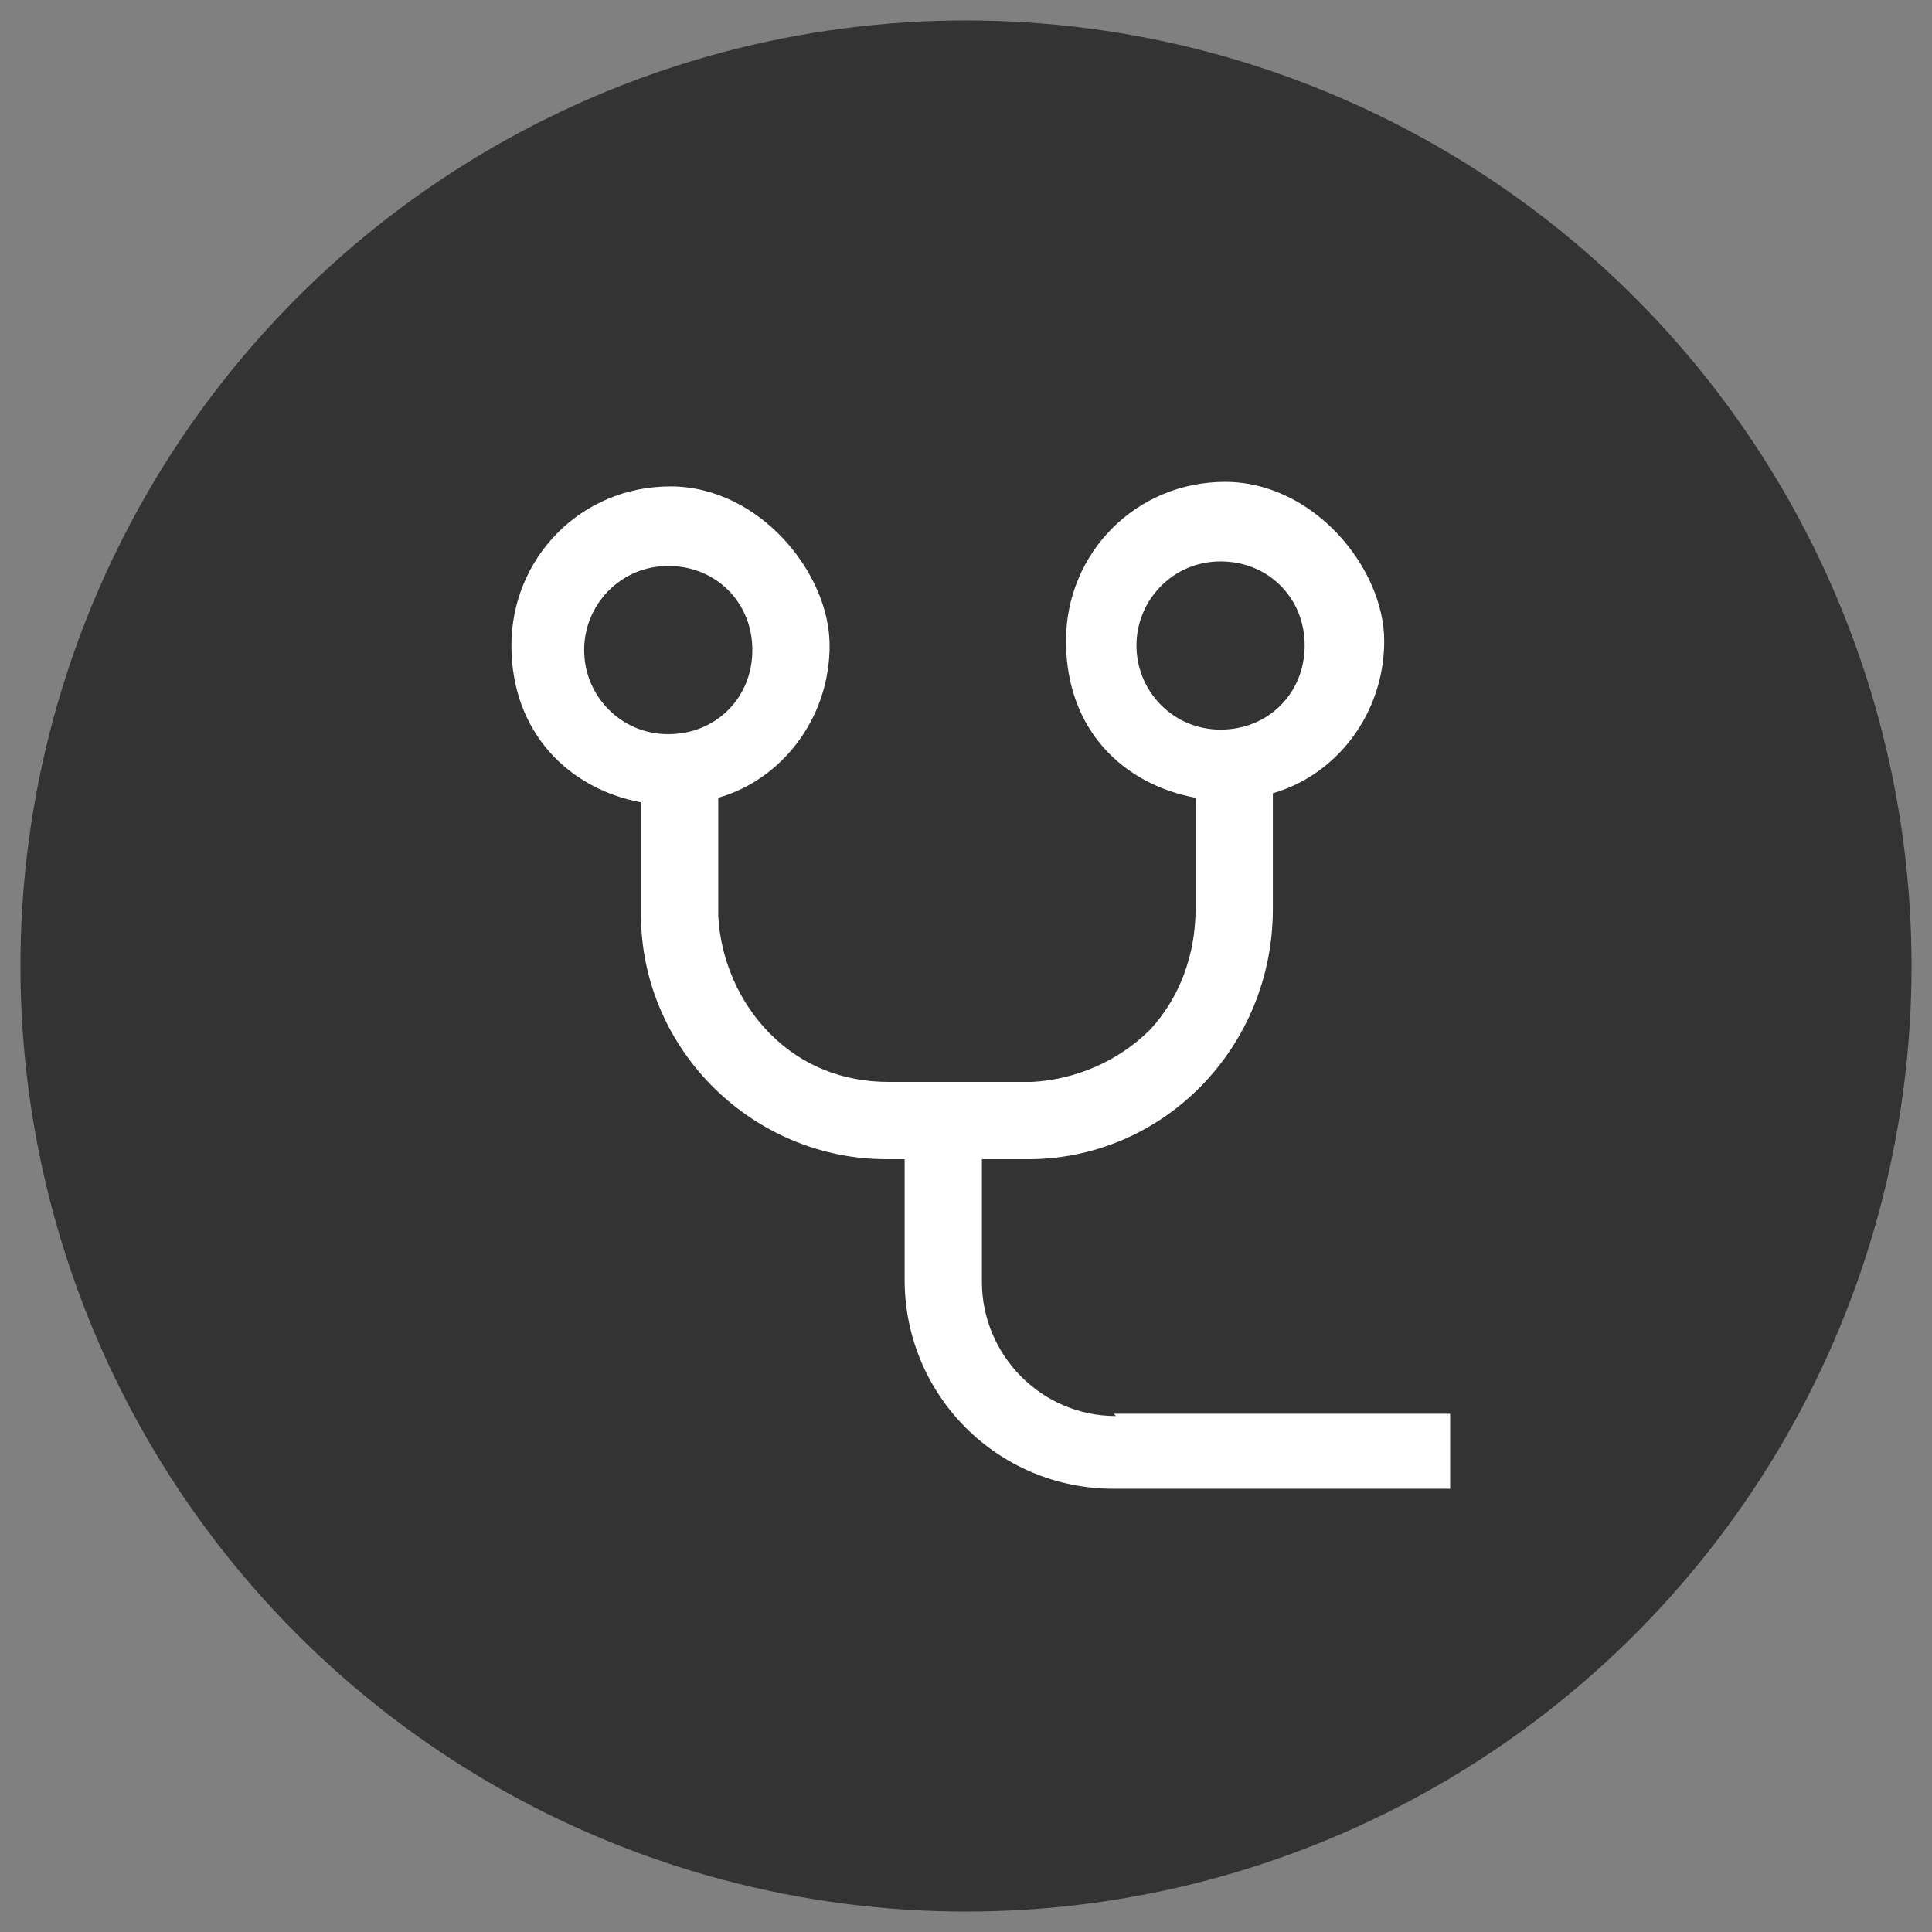 <?xml version="1.0" encoding="UTF-8"?>
<svg id="_圖層_1" data-name="圖層_1" xmlns="http://www.w3.org/2000/svg" version="1.1" viewBox="0 0 85 85">
  <rect x="0" y="0" width="85" height="85" fill="#808080" stroke="none"/>
  <!-- Generator: Adobe Illustrator 29.0.1, SVG Export Plug-In . SVG Version: 2.1.0 Build 192)  -->
  <defs>
    <style>
      .st0 {
        fill: #fff;
      }

      .st1 {
        fill: #333;
      }
    </style>
  </defs>
  <circle class="st1" cx="42.5" cy="42.5" r="41.6"/>
  <path class="st0" d="M49.1,62.3c-3.3,0-5.9-2.7-5.9-5.9v-5.4h2.2c5.9-.1,10.6-5,10.6-11v-5.1c2.8-.8,4.9-3.5,4.9-6.7s-3.1-7-7-7-7,3.1-7,7,2.5,6.3,5.7,6.9v4.9c0,2-.7,3.9-2,5.3-1.4,1.4-3.3,2.2-5.2,2.3h-6.2q0,0-.1,0c-2,0-3.8-.7-5.2-2.1-1.4-1.4-2.2-3.3-2.3-5.2v-5.2c2.8-.8,4.9-3.5,4.9-6.7s-3.1-7-7-7c-4,0-7,3.2-7,7s2.5,6.3,5.7,6.9v5.1c.1,5.9,5,10.6,10.8,10.6h.8v5.3c0,5.1,4.1,9.2,9.2,9.2h14.8v-3.3h-14.8ZM50,28.4c0-2,1.6-3.7,3.7-3.7s3.7,1.6,3.7,3.7-1.6,3.7-3.7,3.7c-2.1,0-3.7-1.7-3.7-3.7ZM25.7,28.6c0-2,1.6-3.7,3.7-3.7s3.7,1.6,3.7,3.7-1.6,3.7-3.7,3.7c-2.1,0-3.7-1.7-3.7-3.7Z"/>
</svg>
